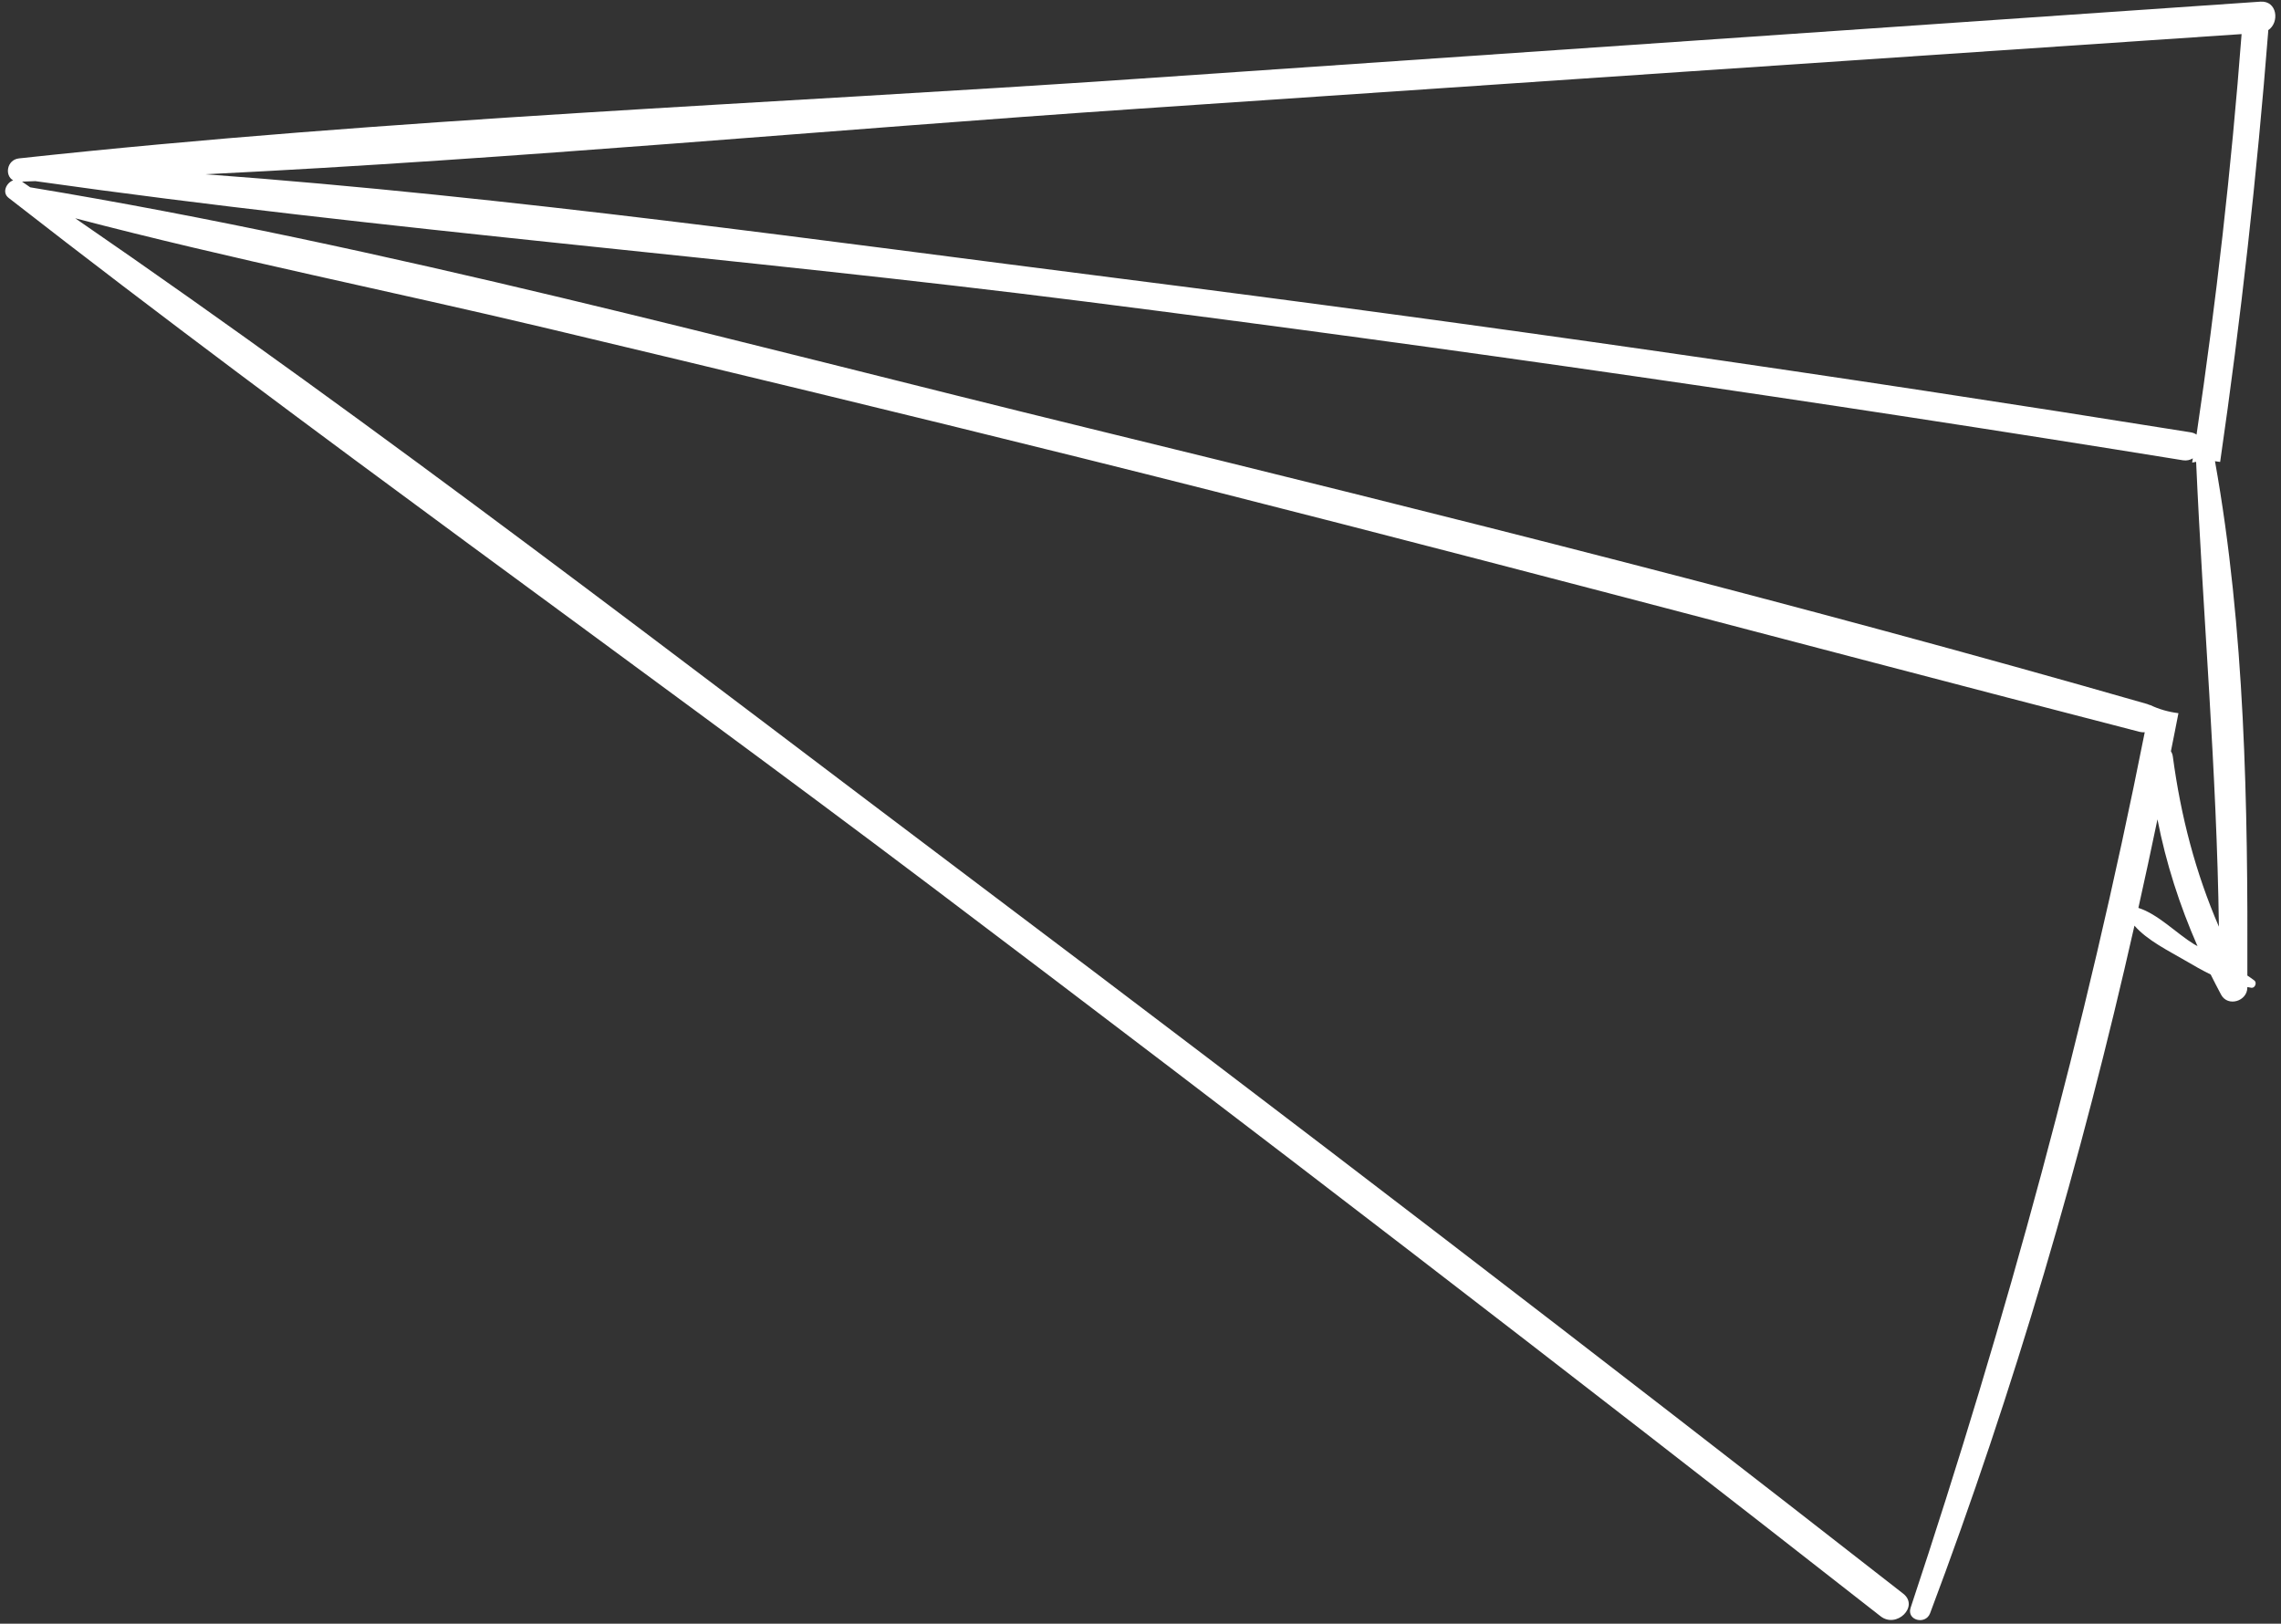<?xml version="1.0" encoding="UTF-8"?> <svg xmlns="http://www.w3.org/2000/svg" width="295" height="210" viewBox="0 0 295 210" fill="none"><rect x="0" y="0" width="295" height="210" fill="#333333" stroke="none"/><path d="M284.079 56.214C283.883 56.071 283.637 55.966 283.331 55.917C237.417 48.557 191.389 41.931 145.26 36.077C105.952 31.091 66.228 25.463 26.575 22.538C66.87 20.564 107.203 16.776 147.397 14.051C194.898 10.83 242.401 7.606 289.904 4.41C288.574 21.817 286.613 39.078 284.077 56.214H284.079ZM286.972 119.862C283.943 112.852 282.047 105.592 281.009 97.836C280.975 97.577 280.884 97.358 280.762 97.164C281.083 95.524 281.426 93.885 281.736 92.241C280.447 92.08 279.184 91.719 278.066 91.177C278.062 91.187 278.062 91.194 278.06 91.199C277.95 91.145 277.826 91.094 277.692 91.054C232.349 78.041 186.526 66.561 140.709 55.361C95.502 44.312 49.858 31.821 3.91 24.226C3.557 23.984 3.205 23.733 2.848 23.491C3.423 23.475 3.999 23.448 4.574 23.428C49.627 29.813 95.179 33.266 140.334 39.002C187.781 45.03 235.117 51.895 282.33 59.531C282.825 59.609 283.24 59.488 283.597 59.283C283.572 59.466 283.535 59.649 283.51 59.832C283.682 59.787 283.851 59.761 284.023 59.729C284.915 79.821 286.696 99.743 286.968 119.862H286.972ZM283.746 122.112C281.493 120.732 279.104 118.228 276.556 117.423C277.402 113.611 278.236 109.796 279.024 105.97C280.126 111.627 281.884 117.086 284.204 122.373C284.054 122.282 283.898 122.2 283.747 122.112H283.746ZM292.333 0.215C244.023 3.55 195.71 6.859 147.398 10.172C99.165 13.48 50.529 15.269 2.464 20.485C0.873 20.657 0.572 22.71 1.701 23.321C0.822 23.644 0.22 24.892 1.108 25.587C40.278 56.115 80.948 84.821 120.588 114.75C161.738 145.822 202.615 177.258 243.217 209.042C245.288 210.664 248.237 207.753 246.14 206.115C206.512 175.179 166.63 144.573 126.469 114.331C87.915 85.302 49.521 55.591 9.726 28.229C29.949 33.532 50.556 37.65 70.879 42.491C93.829 47.953 116.763 53.487 139.656 59.179C185.455 70.569 231.012 82.85 276.701 94.65C276.944 94.713 277.167 94.721 277.379 94.703C269.783 132.955 259.494 170.639 247.095 207.951C246.559 209.569 249.033 210.198 249.618 208.649C260.494 179.755 269.216 149.965 276.048 119.719C277.694 121.63 280.585 123.038 282.537 124.185C283.641 124.834 284.757 125.475 285.906 126.036C286.343 126.915 286.791 127.784 287.256 128.653C288.128 130.269 290.638 129.494 290.645 127.734C290.645 127.71 290.645 127.685 290.645 127.659C290.823 127.69 290.999 127.73 291.175 127.755C291.631 127.817 291.918 127.105 291.564 126.82C291.271 126.585 290.954 126.385 290.649 126.171C290.723 104.187 290.354 81.362 286.462 59.649C286.685 59.674 286.907 59.702 287.129 59.745C289.821 41.195 291.892 22.582 293.353 3.997C293.359 3.963 293.342 3.937 293.342 3.907C294.843 2.908 294.526 0.064 292.335 0.215H292.333Z" fill="white"></path></svg> 